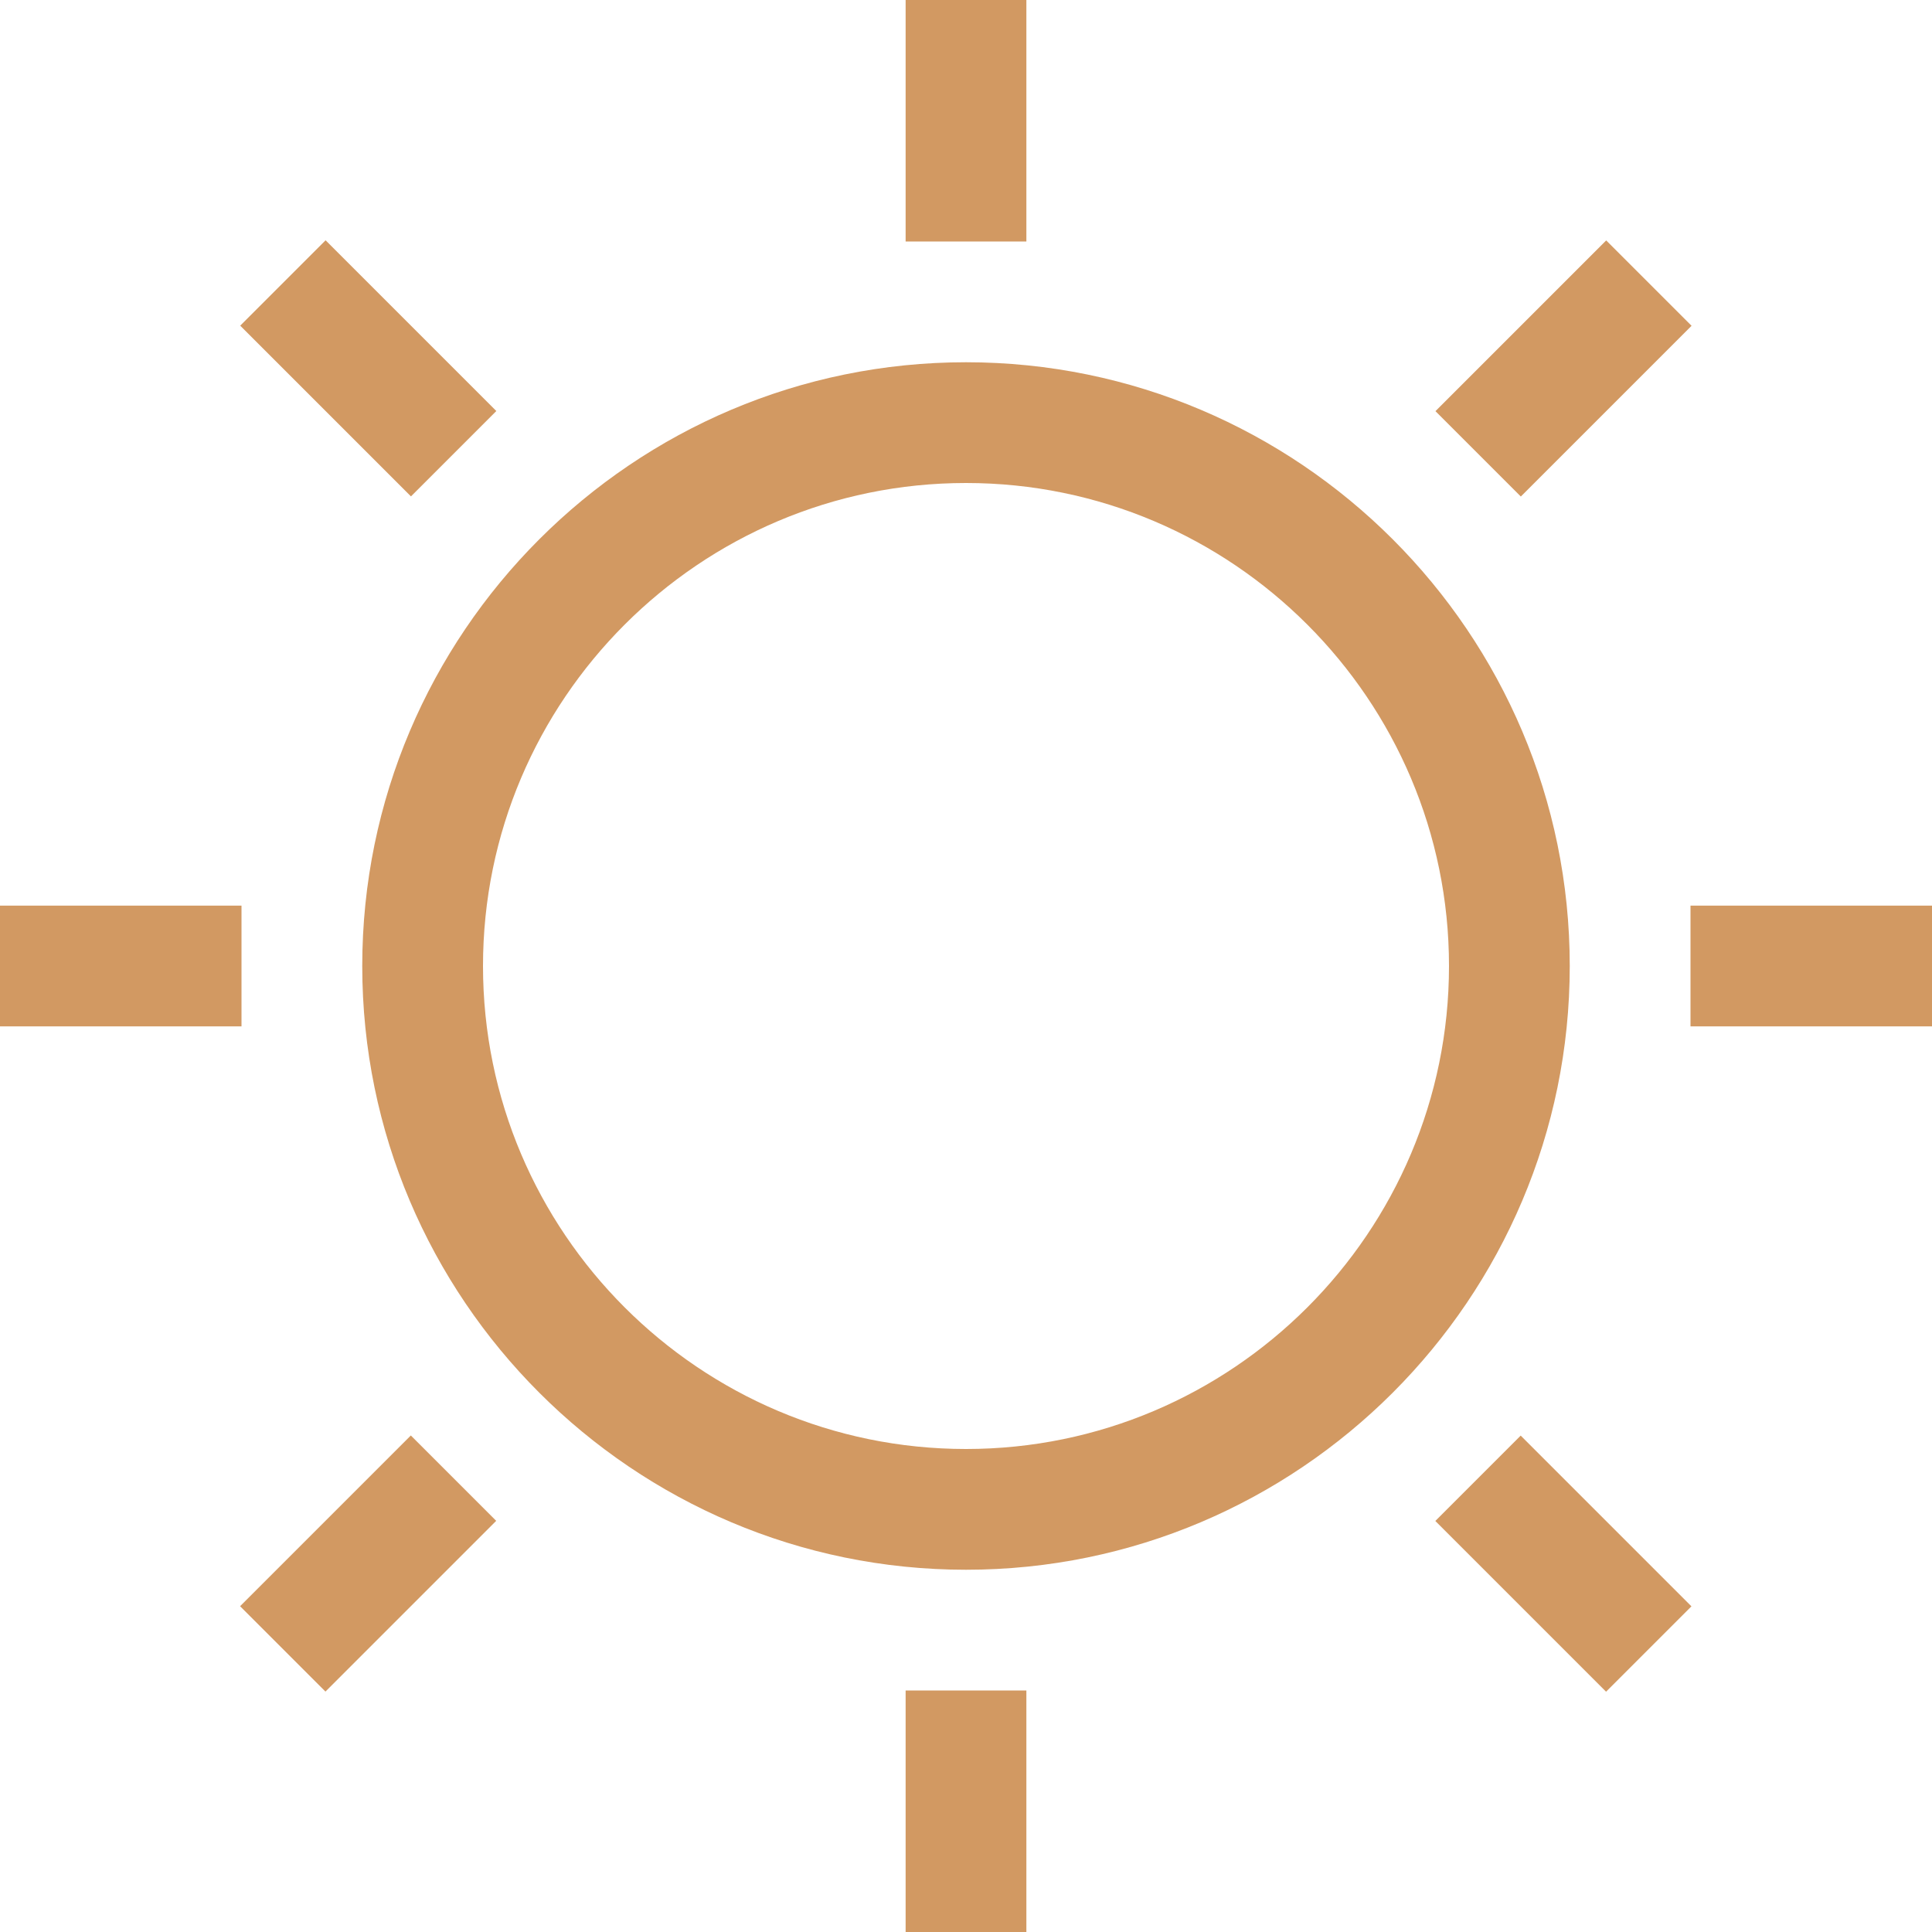 <svg enable-background="new 0 0 32 32" id="Outline" version="1.1" viewBox="0 0 32 32" xml:space="preserve" xmlns="http://www.w3.org/2000/svg" xmlns:xlink="http://www.w3.org/1999/xlink"><title></title><desc></desc><g><path d="M16,26c-5.514,0-10-4.486-10-10S10.486,6,16,6s10,4.486,10,10S21.514,26,16,26z M16,8c-4.411,0-8,3.589-8,8s3.589,8,8,8   s8-3.589,8-8S20.411,8,16,8z" fill="#d29962" opacity="1" original-fill="#000000"></path><rect height="4" width="2" x="15" fill="#d29962" opacity="1" original-fill="#000000"></rect><rect height="4" transform="matrix(0.707 -0.707 0.707 0.707 -2.527 6.101)" width="2" x="5.101" y="4.101" fill="#d29962" opacity="1" original-fill="#000000"></rect><rect height="2" width="4" y="15" fill="#d29962" opacity="1" original-fill="#000000"></rect><rect height="2" transform="matrix(0.707 -0.707 0.707 0.707 -16.527 11.899)" width="4" x="4.101" y="24.9" fill="#d29962" opacity="1" original-fill="#000000"></rect><rect height="4" width="2" x="15" y="28" fill="#d29962" opacity="1" original-fill="#000000"></rect><rect height="4" transform="matrix(0.707 -0.707 0.707 0.707 -10.728 25.899)" width="2" x="24.9" y="23.9" fill="#d29962" opacity="1" original-fill="#000000"></rect><rect height="2" width="4" x="28" y="15" fill="#d29962" opacity="1" original-fill="#000000"></rect><rect height="2" transform="matrix(0.707 -0.707 0.707 0.707 3.272 20.101)" width="4" x="23.9" y="5.101" fill="#d29962" opacity="1" original-fill="#000000"></rect></g></svg>